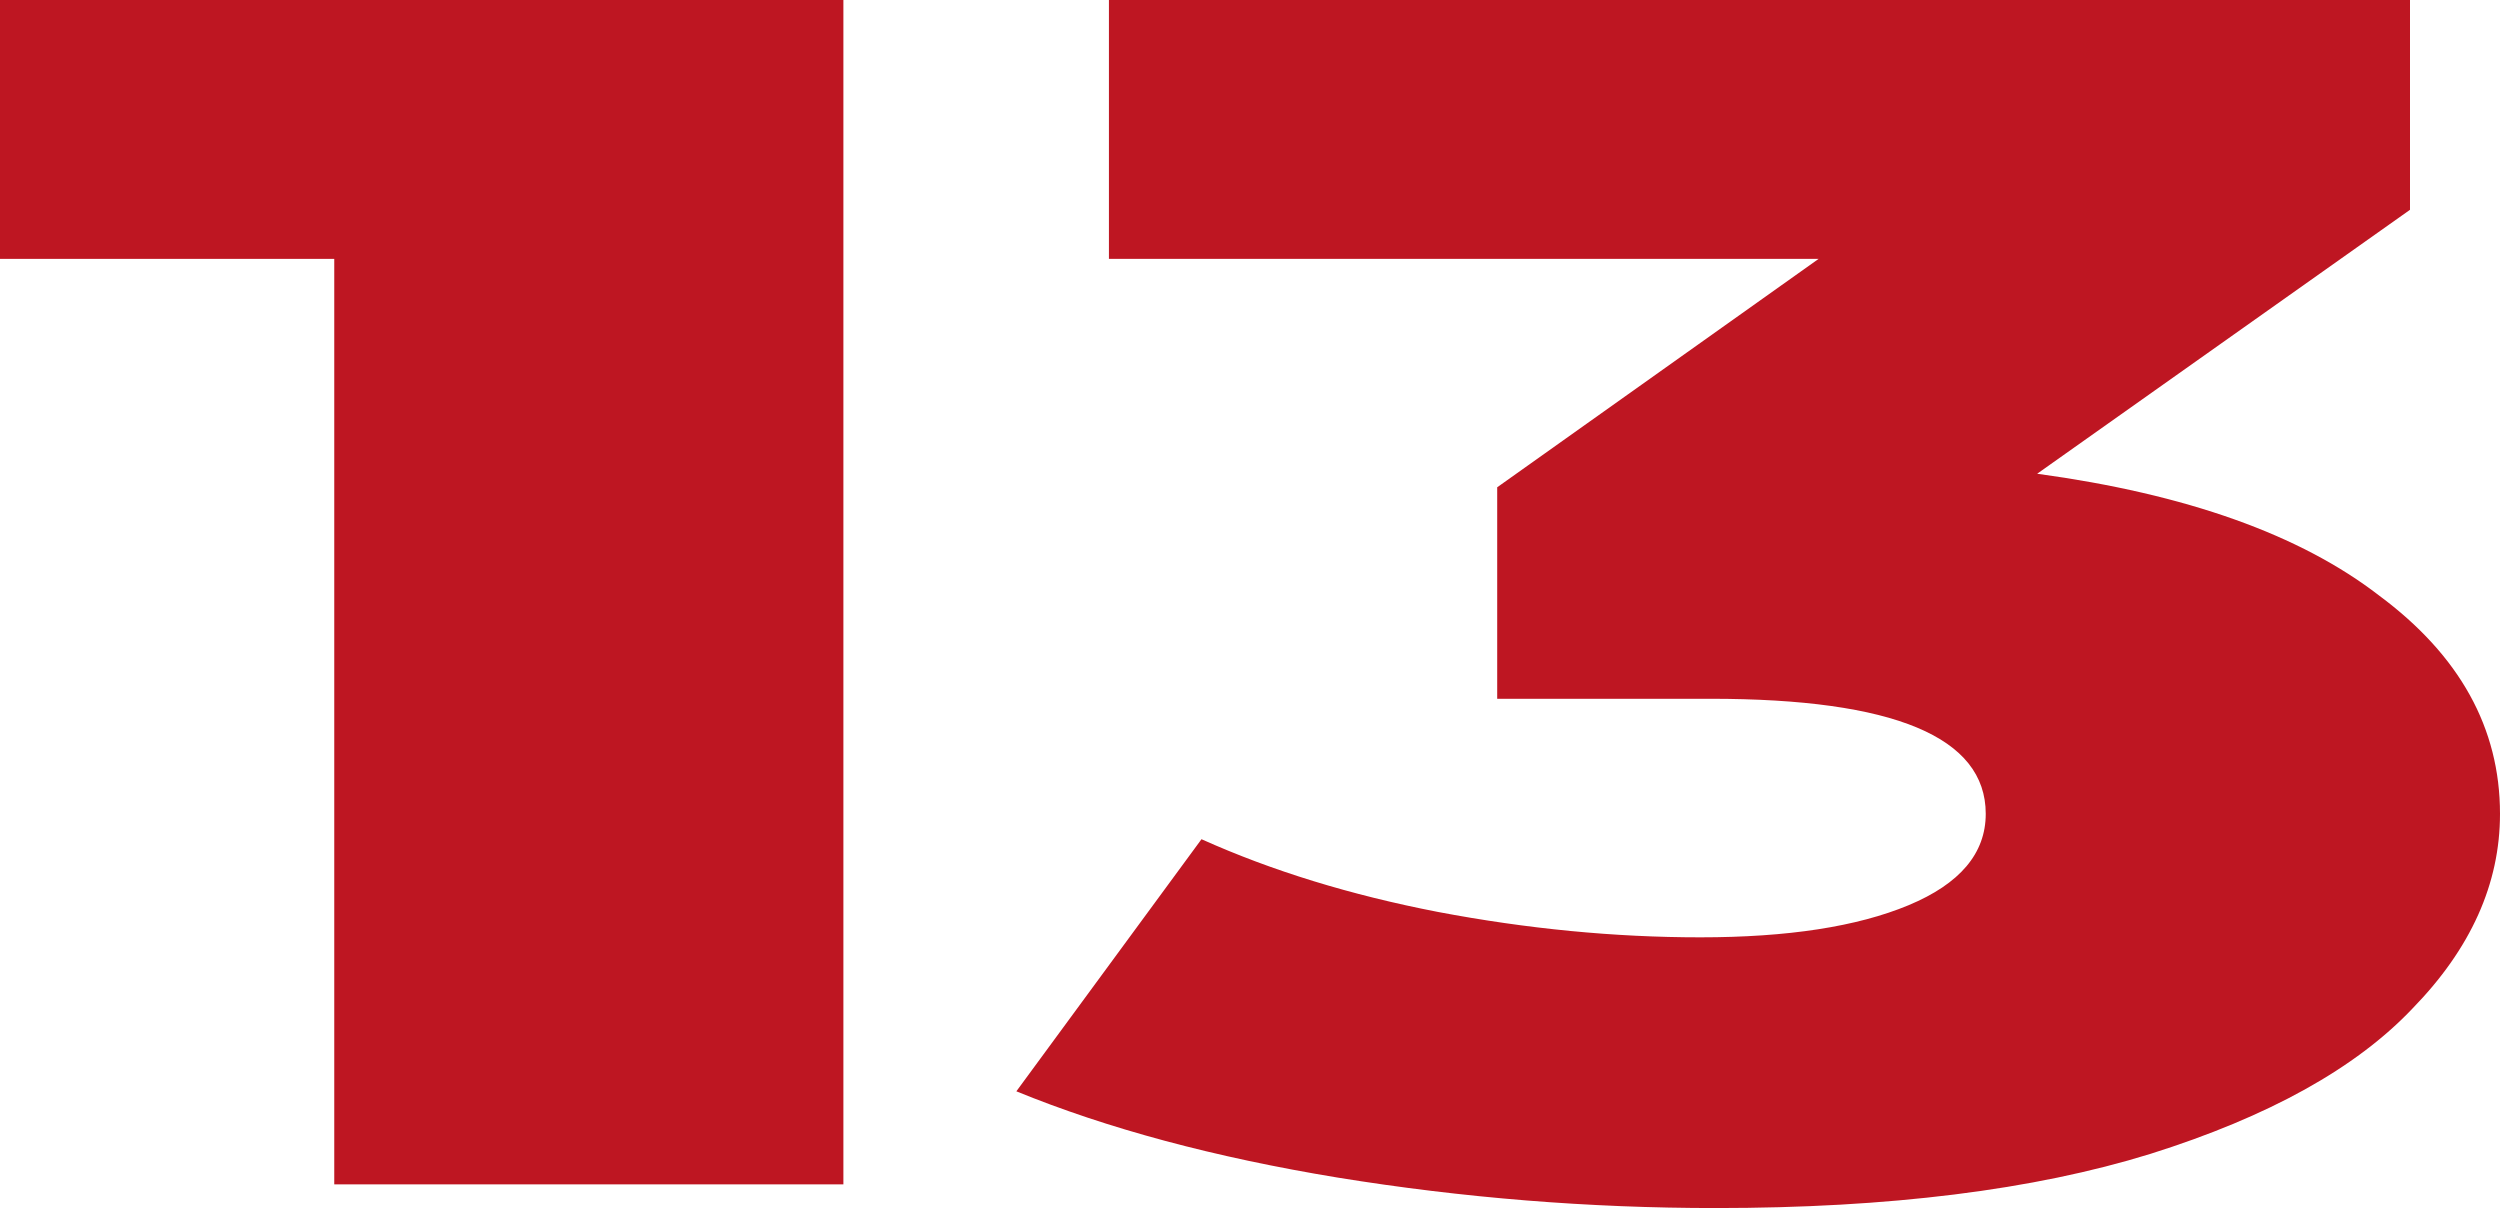 <?xml version="1.0" encoding="UTF-8"?> <svg xmlns="http://www.w3.org/2000/svg" width="149" height="72" viewBox="0 0 149 72" fill="none"><path d="M50.266 0V70.588H19.922V15.429H0V0H50.266Z" fill="#BE1622"></path><path d="M121.415 28.235C130.304 29.445 137.098 31.866 141.797 35.496C146.599 39.059 149 43.395 149 48.504C149 52.672 147.263 56.538 143.79 60.101C140.418 63.664 135.208 66.555 128.158 68.773C121.211 70.924 112.578 72 102.259 72C94.699 72 87.189 71.395 79.731 70.185C72.376 68.975 65.99 67.26 60.575 65.042L71.609 50.017C75.798 51.899 80.498 53.344 85.708 54.353C91.021 55.361 96.231 55.865 101.34 55.865C106.55 55.865 110.688 55.227 113.753 53.95C116.818 52.672 118.35 50.857 118.35 48.504C118.35 43.933 112.884 41.647 101.953 41.647H89.233V29.042L108.389 15.429H66.092V0H143.636V12.504L121.415 28.235Z" fill="#BE1622"></path></svg> 
